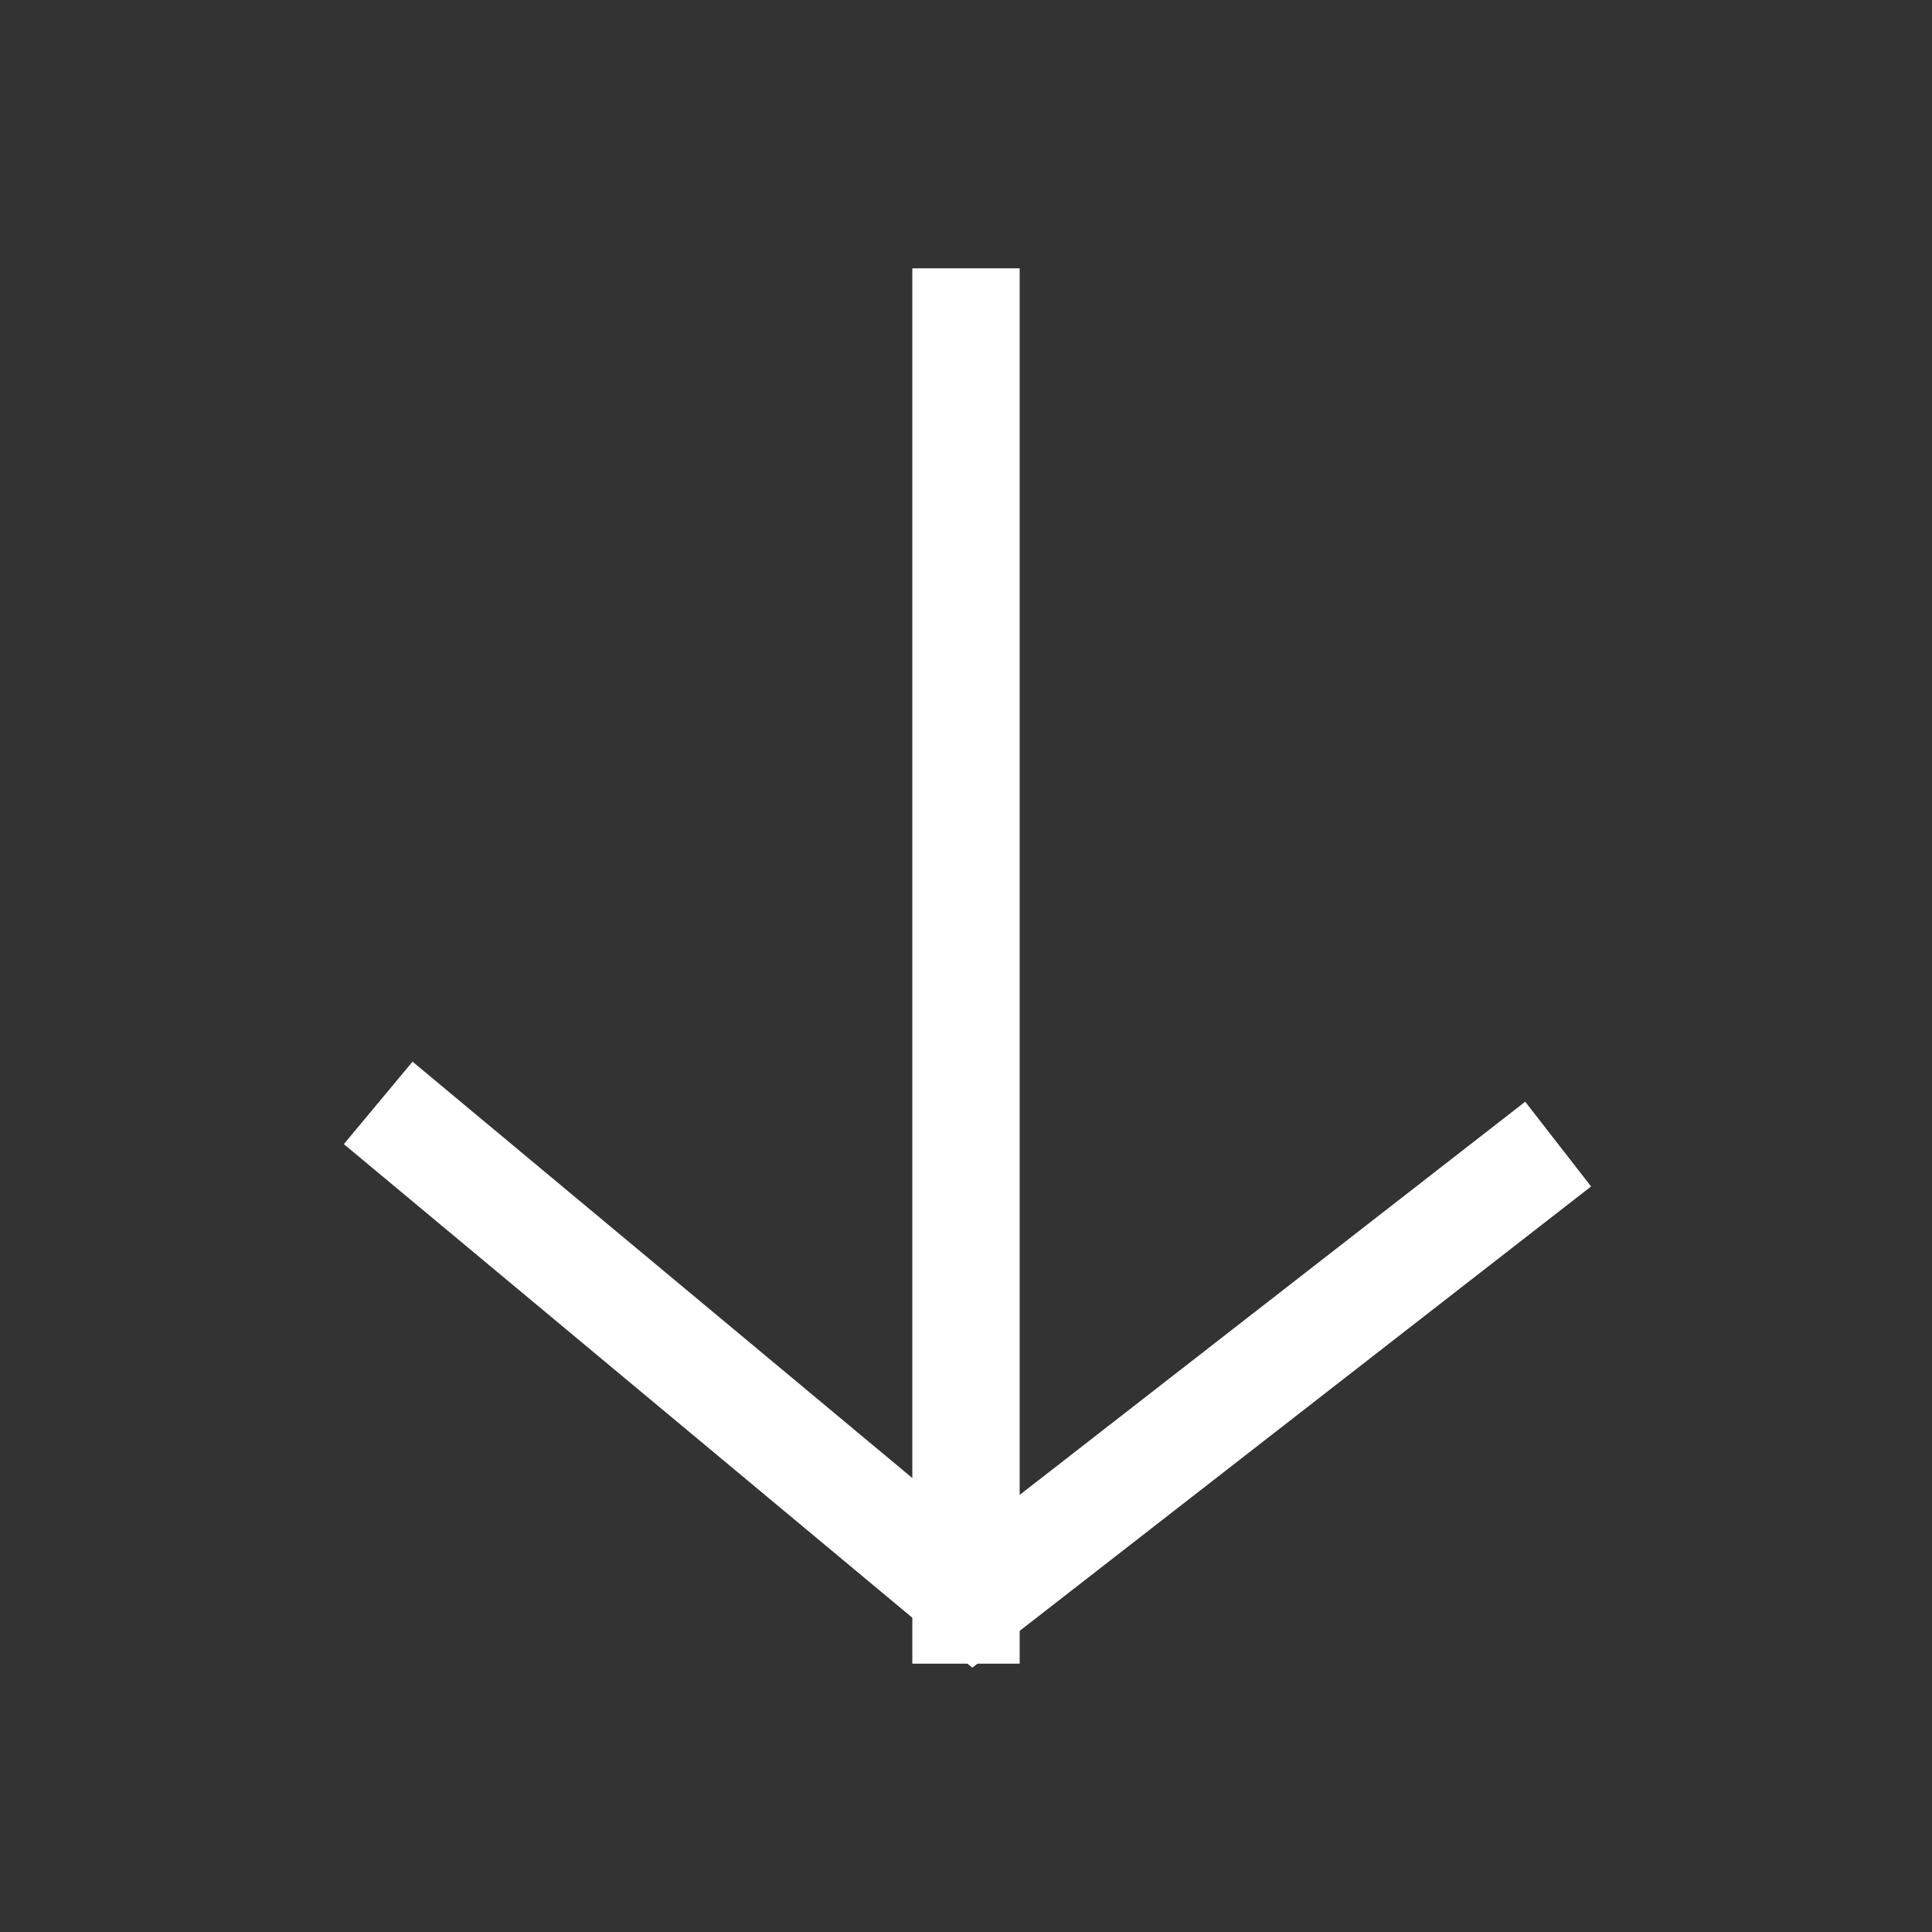 <?xml version="1.0" encoding="UTF-8"?>
<svg width="18px" height="18px" viewBox="0 0 18 18" version="1.1" xmlns="http://www.w3.org/2000/svg" xmlns:xlink="http://www.w3.org/1999/xlink">
    <rect x="0" y="0" width="18" height="18" fill="#333333" stroke="none"/>
    <!-- Generator: Sketch 63.1 (92452) - https://sketch.com -->
    <title>icons/arrow/down/icon-arrow-down-white</title>
    <desc>Created with Sketch.</desc>
    <g id="icons/arrow/down/icon-arrow-down-white" stroke="none" stroke-width="1" fill="none" fill-rule="evenodd">
        <g id="icons2/icon-arrow-right-white" transform="translate(8.944, 12.705) scale(1, -1) translate(-8.944, -12.705) translate(2.444, 9.705)" stroke="#FFFFFF">
            <polyline id="Path-4" transform="translate(6.499, 3.027) scale(-1, 1) rotate(-268) translate(-6.499, -3.027) " points="8.711 -2.473 4.287 3.231 8.711 8.527"></polyline>
        </g>
        <line x1="9" y1="3" x2="9" y2="15" id="Line-7" stroke="#FFFFFF" stroke-linecap="square"></line>
    </g>
</svg>